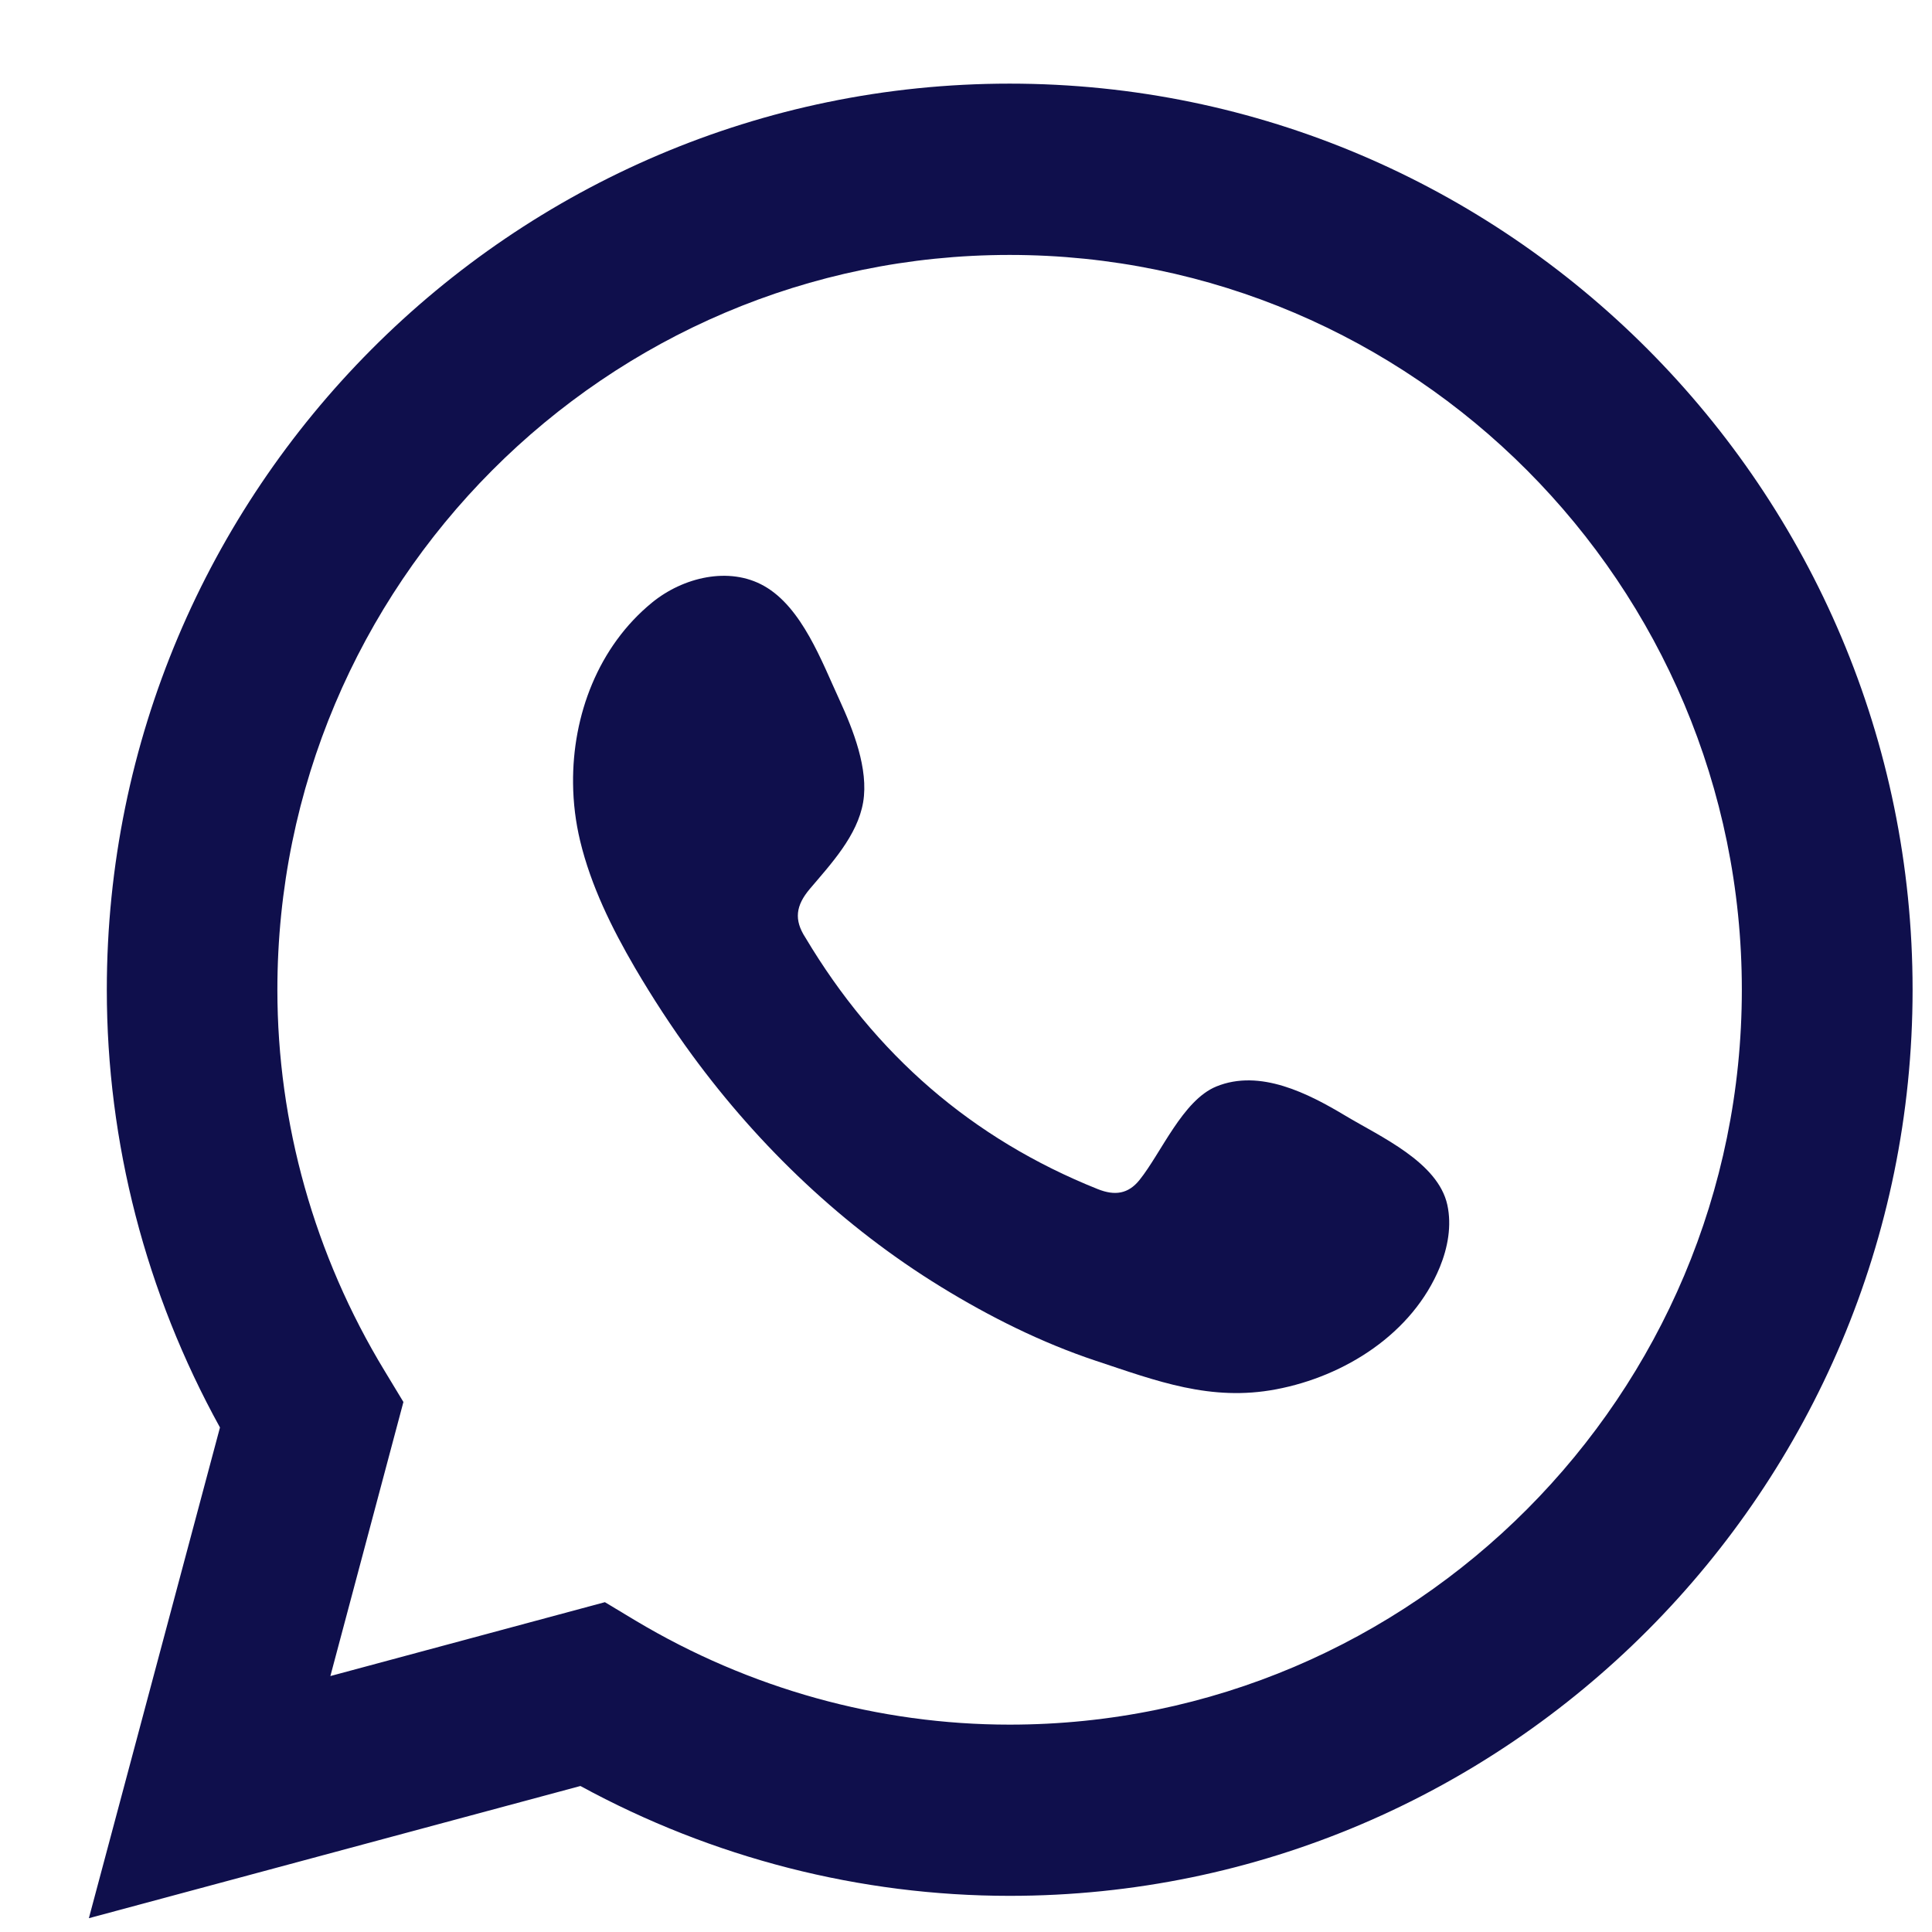 <svg width="21" height="21" viewBox="0 0 21 21" fill="none" xmlns="http://www.w3.org/2000/svg">
    <path
        d="M0.966 20.85L2.391 15.516C1.585 14.056 1.161 12.42 1.161 10.758C1.161 5.328 5.563 0.909 10.974 0.909C16.386 0.909 20.789 5.328 20.789 10.758C20.789 16.189 16.386 20.607 10.974 20.607C9.35 20.607 7.745 20.196 6.309 19.413L0.966 20.85ZM6.575 17.415L6.911 17.617C8.146 18.355 9.552 18.746 10.974 18.746C15.363 18.746 18.933 15.162 18.933 10.758C18.933 6.354 15.363 2.771 10.974 2.771C6.586 2.771 3.015 6.354 3.015 10.758C3.015 12.212 3.418 13.645 4.18 14.9L4.385 15.239L3.591 18.218L6.575 17.415Z"
        fill="#0F0F4C" />
    <path fill-rule="evenodd" clip-rule="evenodd"
        d="M14.625 12.128C14.221 11.886 13.696 11.615 13.22 11.81C12.855 11.96 12.621 12.534 12.385 12.827C12.264 12.977 12.119 13 11.932 12.925C10.562 12.377 9.511 11.459 8.756 10.194C8.627 9.997 8.65 9.842 8.804 9.66C9.033 9.39 9.32 9.083 9.382 8.72C9.443 8.357 9.273 7.931 9.124 7.606C8.933 7.193 8.718 6.602 8.305 6.369C7.925 6.154 7.425 6.274 7.087 6.55C6.503 7.028 6.221 7.775 6.229 8.516C6.231 8.727 6.257 8.937 6.306 9.141C6.424 9.63 6.649 10.086 6.902 10.52C7.094 10.847 7.301 11.165 7.525 11.471C8.258 12.47 9.17 13.338 10.227 13.987C10.754 14.311 11.322 14.595 11.911 14.791C12.571 15.01 13.159 15.237 13.872 15.101C14.617 14.96 15.353 14.496 15.65 13.774C15.737 13.561 15.781 13.323 15.732 13.097C15.63 12.631 15.001 12.354 14.625 12.128Z"
        fill="#0F0F4C" />
</svg>
    